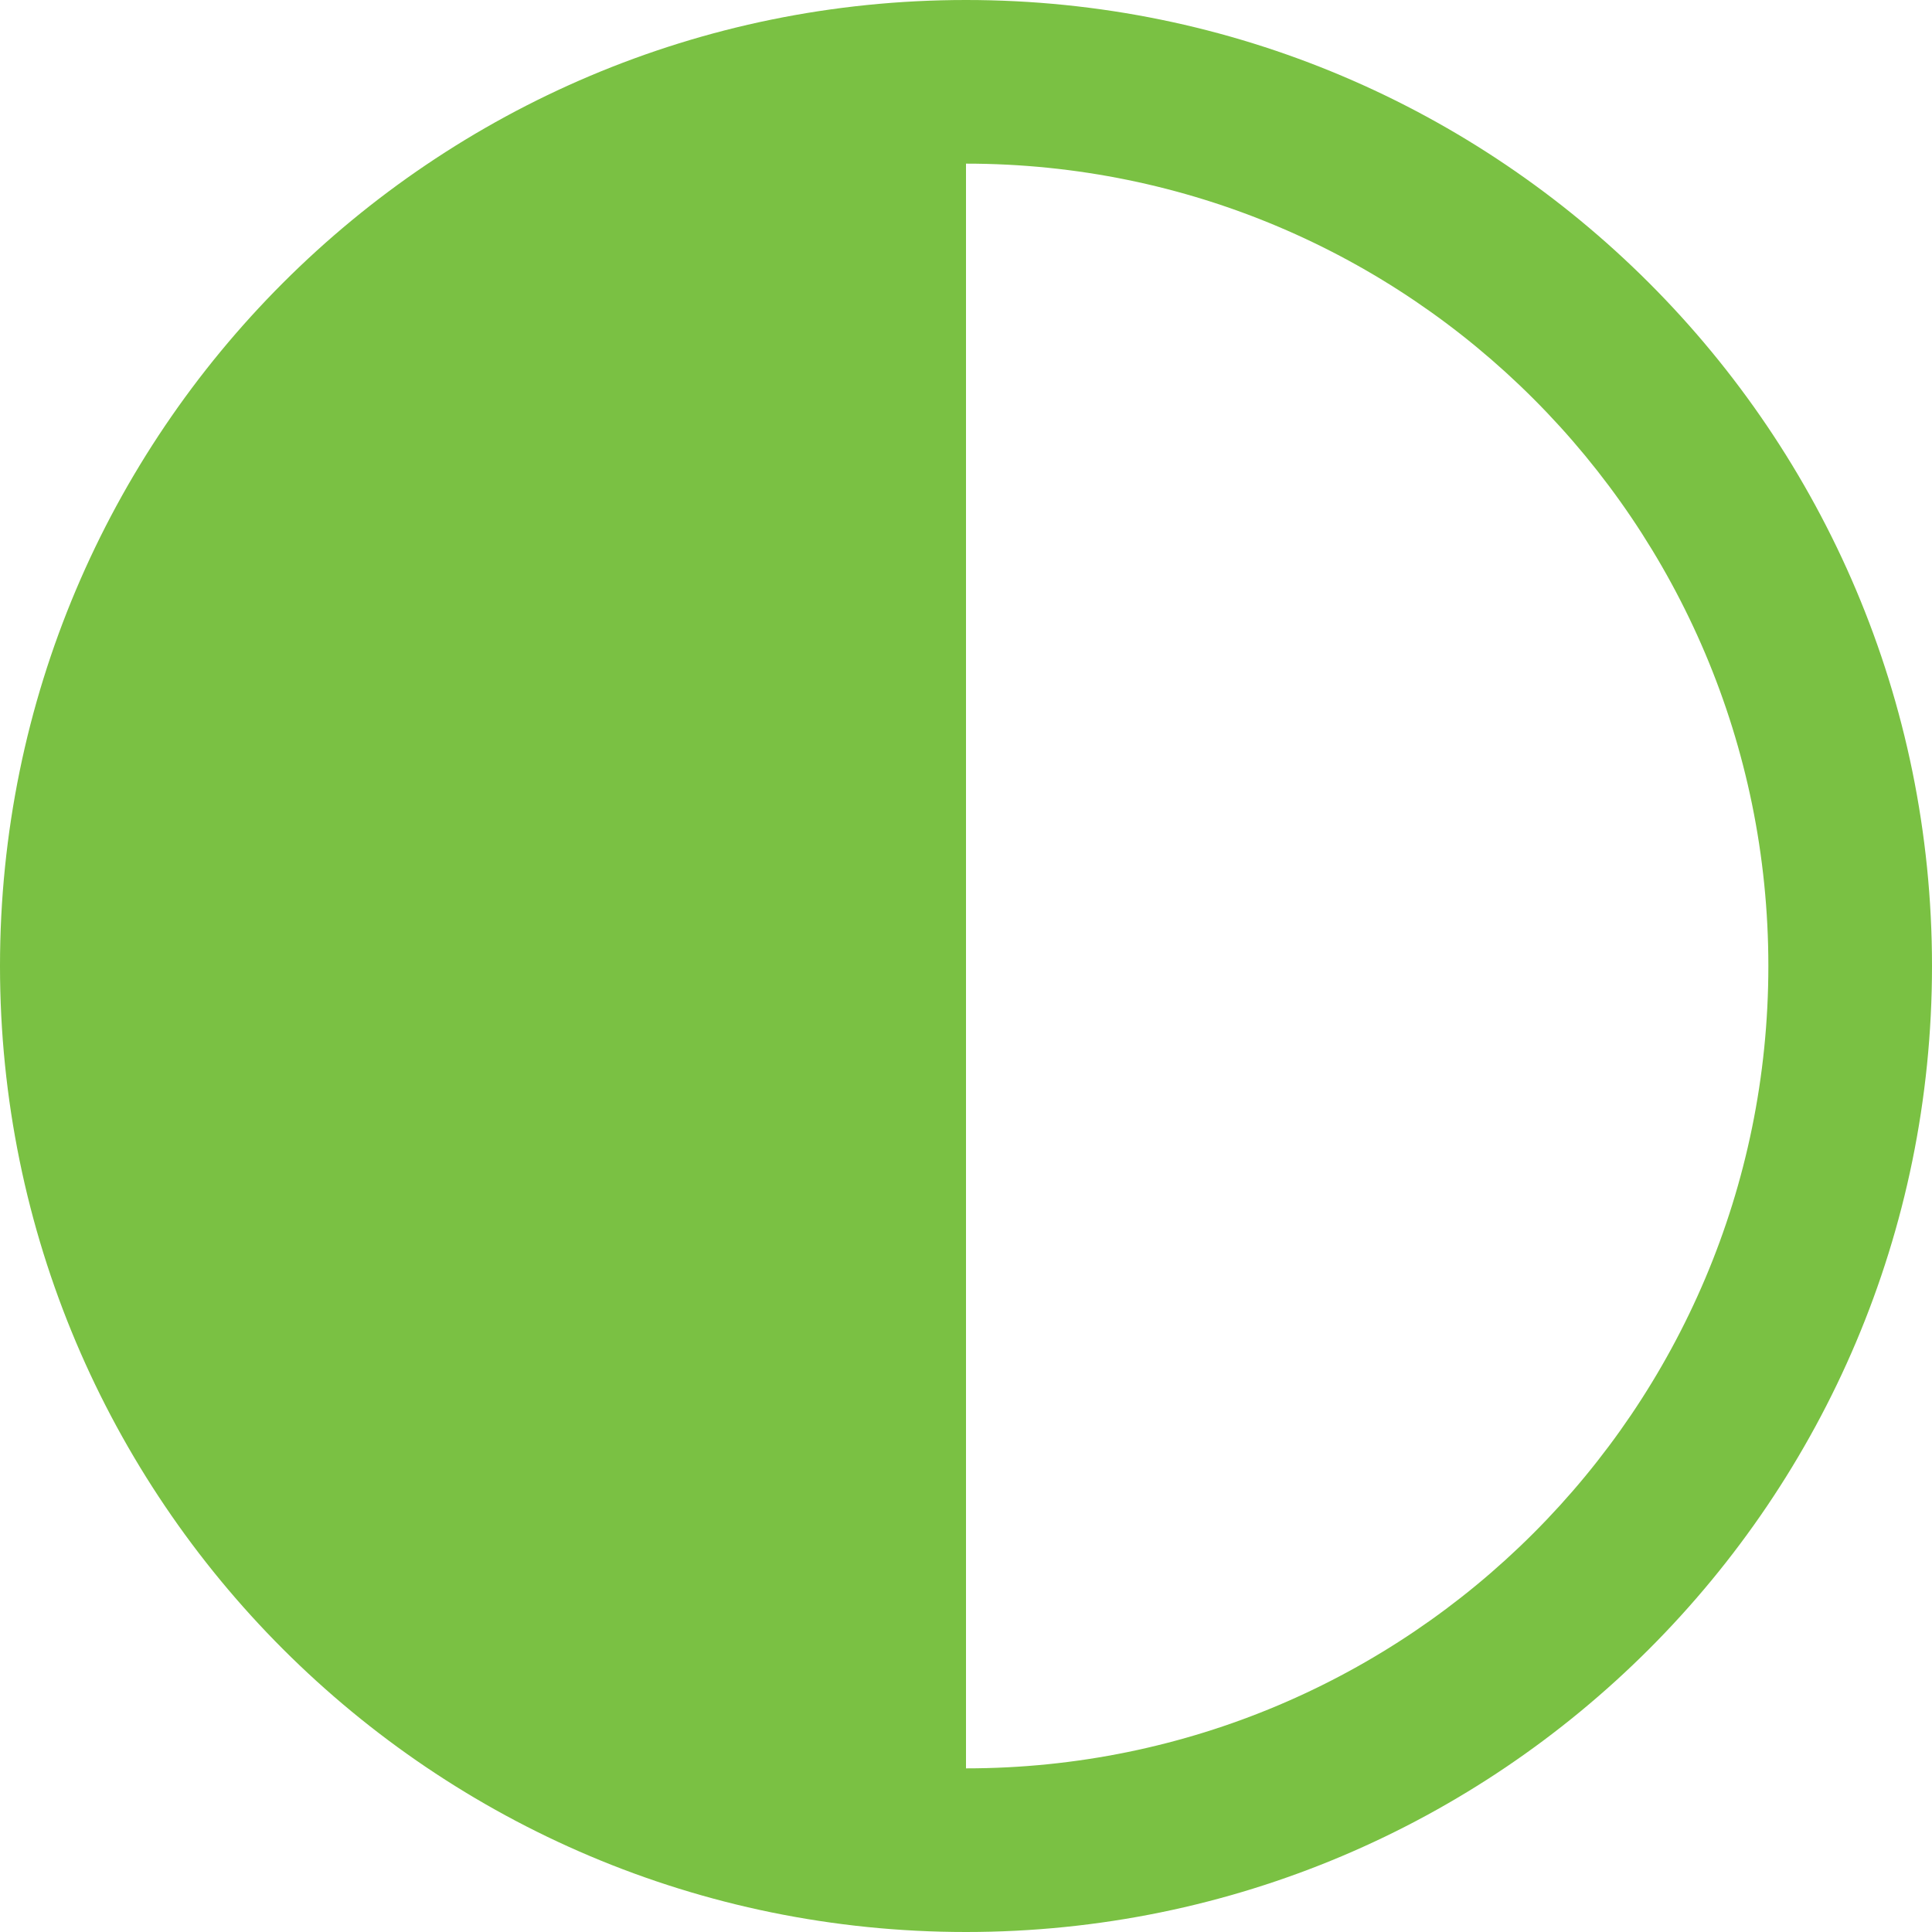 <?xml version="1.0" encoding="UTF-8"?> <svg xmlns="http://www.w3.org/2000/svg" width="60" height="60" viewBox="0 0 60 60" fill="none"><path d="M30 0C13.431 0 0 13.431 0 30C0 46.569 13.431 60 30 60C46.569 60 60 46.569 60 30C60 13.431 46.569 0 30 0ZM30 54.918V5.082C43.761 5.082 54.918 16.239 54.918 30C54.918 43.761 43.761 54.918 30 54.918Z" fill="#7AC143"></path></svg> 